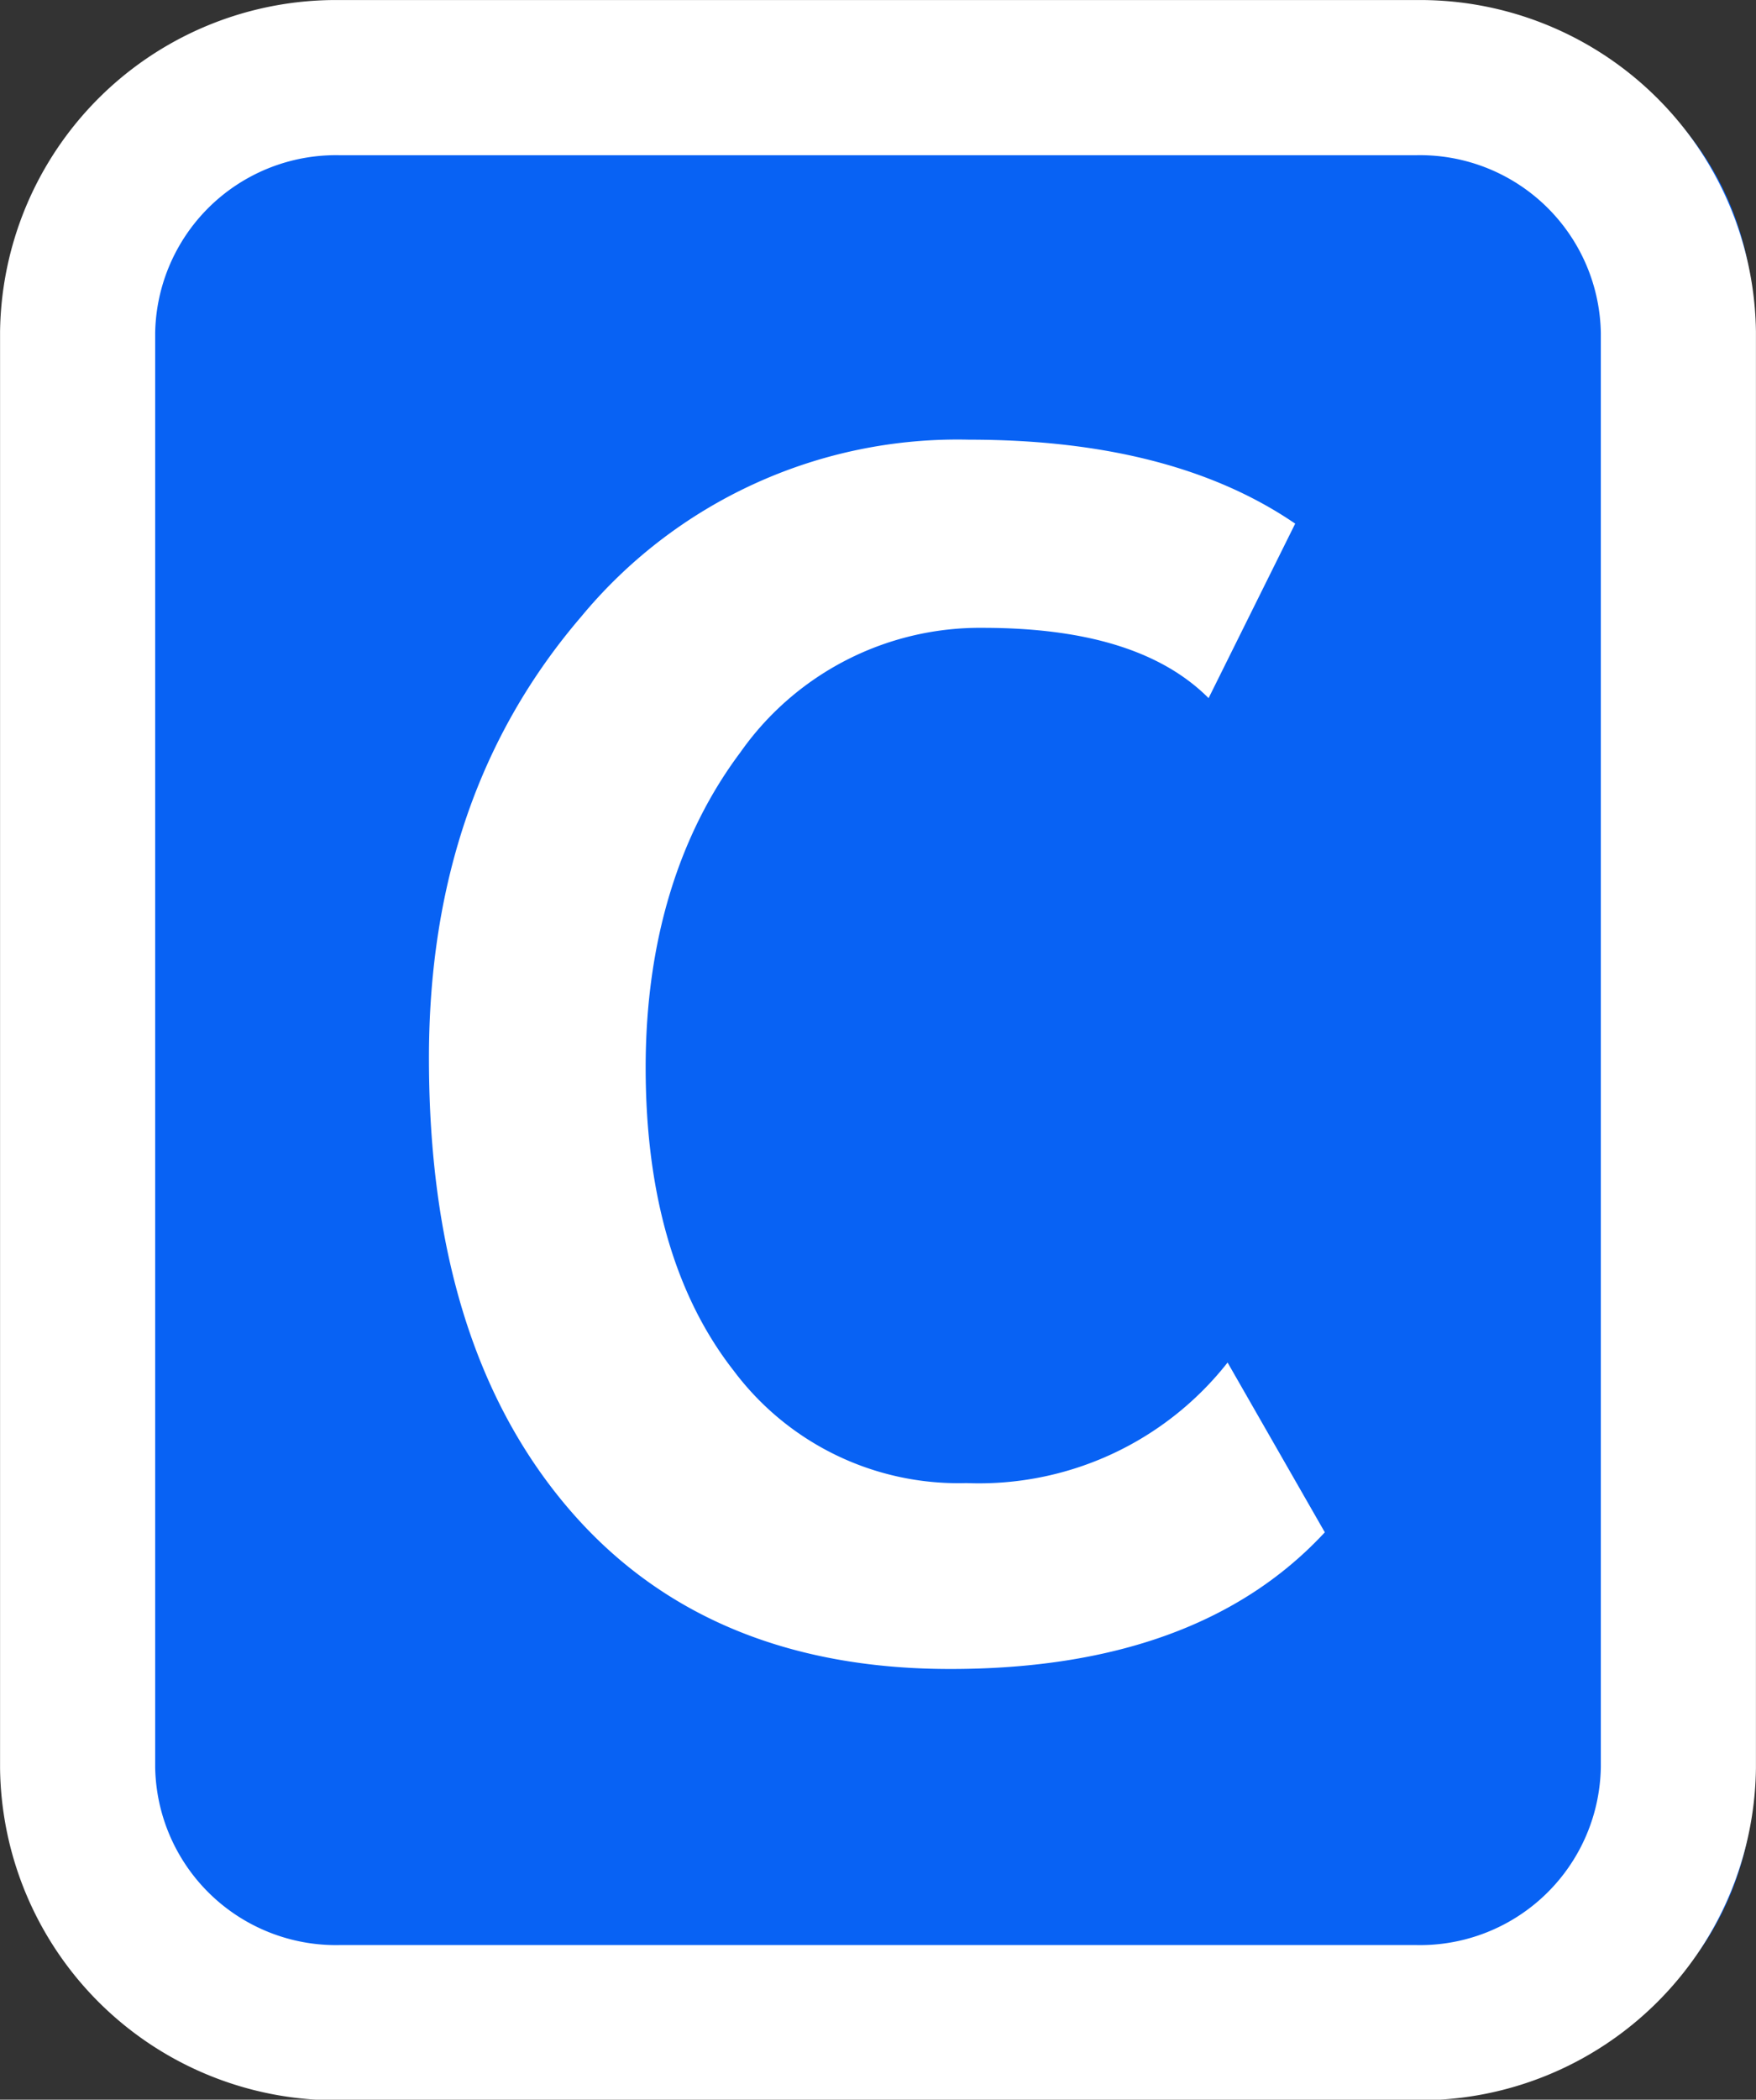 <?xml version="1.0" encoding="UTF-8"?>
<svg xmlns="http://www.w3.org/2000/svg" viewBox="0 0 85.97 102.77">
  <rect x="0" y="0" width="85.97" height="102.77" fill="#333333" stroke="none"/>
  <path d="M16.41.65H69.63c9,0,16.22,6.27,16.22,15.23v71c0,9-7.26,15.22-16.22,15.22H16.41c-9,0-16.23-6.26-16.23-15.22V15.88C.18,6.92,7.45.65,16.41.65Z" style="fill:#0862f4"></path>
  <path d="M82.17,86.52A12.65,12.65,0,0,1,69.32,99H16.65A12.65,12.65,0,0,1,3.8,86.52V16.25A12.65,12.65,0,0,1,16.65,3.8H69.32A12.65,12.65,0,0,1,82.17,16.25V86.52Z" style="fill:none;stroke:#fff;stroke-miterlimit:10;stroke-width:7.594px"></path>
  <path d="M63.41,25.63l-4.24,8.54c-2.32-2.32-6-3.44-11.06-3.44a14.33,14.33,0,0,0-11.86,6.09c-3,4-4.64,9.21-4.64,15.43s1.46,11.2,4.31,14.84a13.74,13.74,0,0,0,11.39,5.5,15.48,15.48,0,0,0,12.79-5.9L64.86,75c-4.17,4.5-10.33,6.69-18.34,6.69s-14.31-2.65-18.81-8S21,61.06,21,51.79C21,43.18,23.47,36,28.44,30.2a23.91,23.91,0,0,1,19-8.68C54.13,21.52,59.43,22.91,63.41,25.63Z" style="fill:#fff"></path>
</svg>
